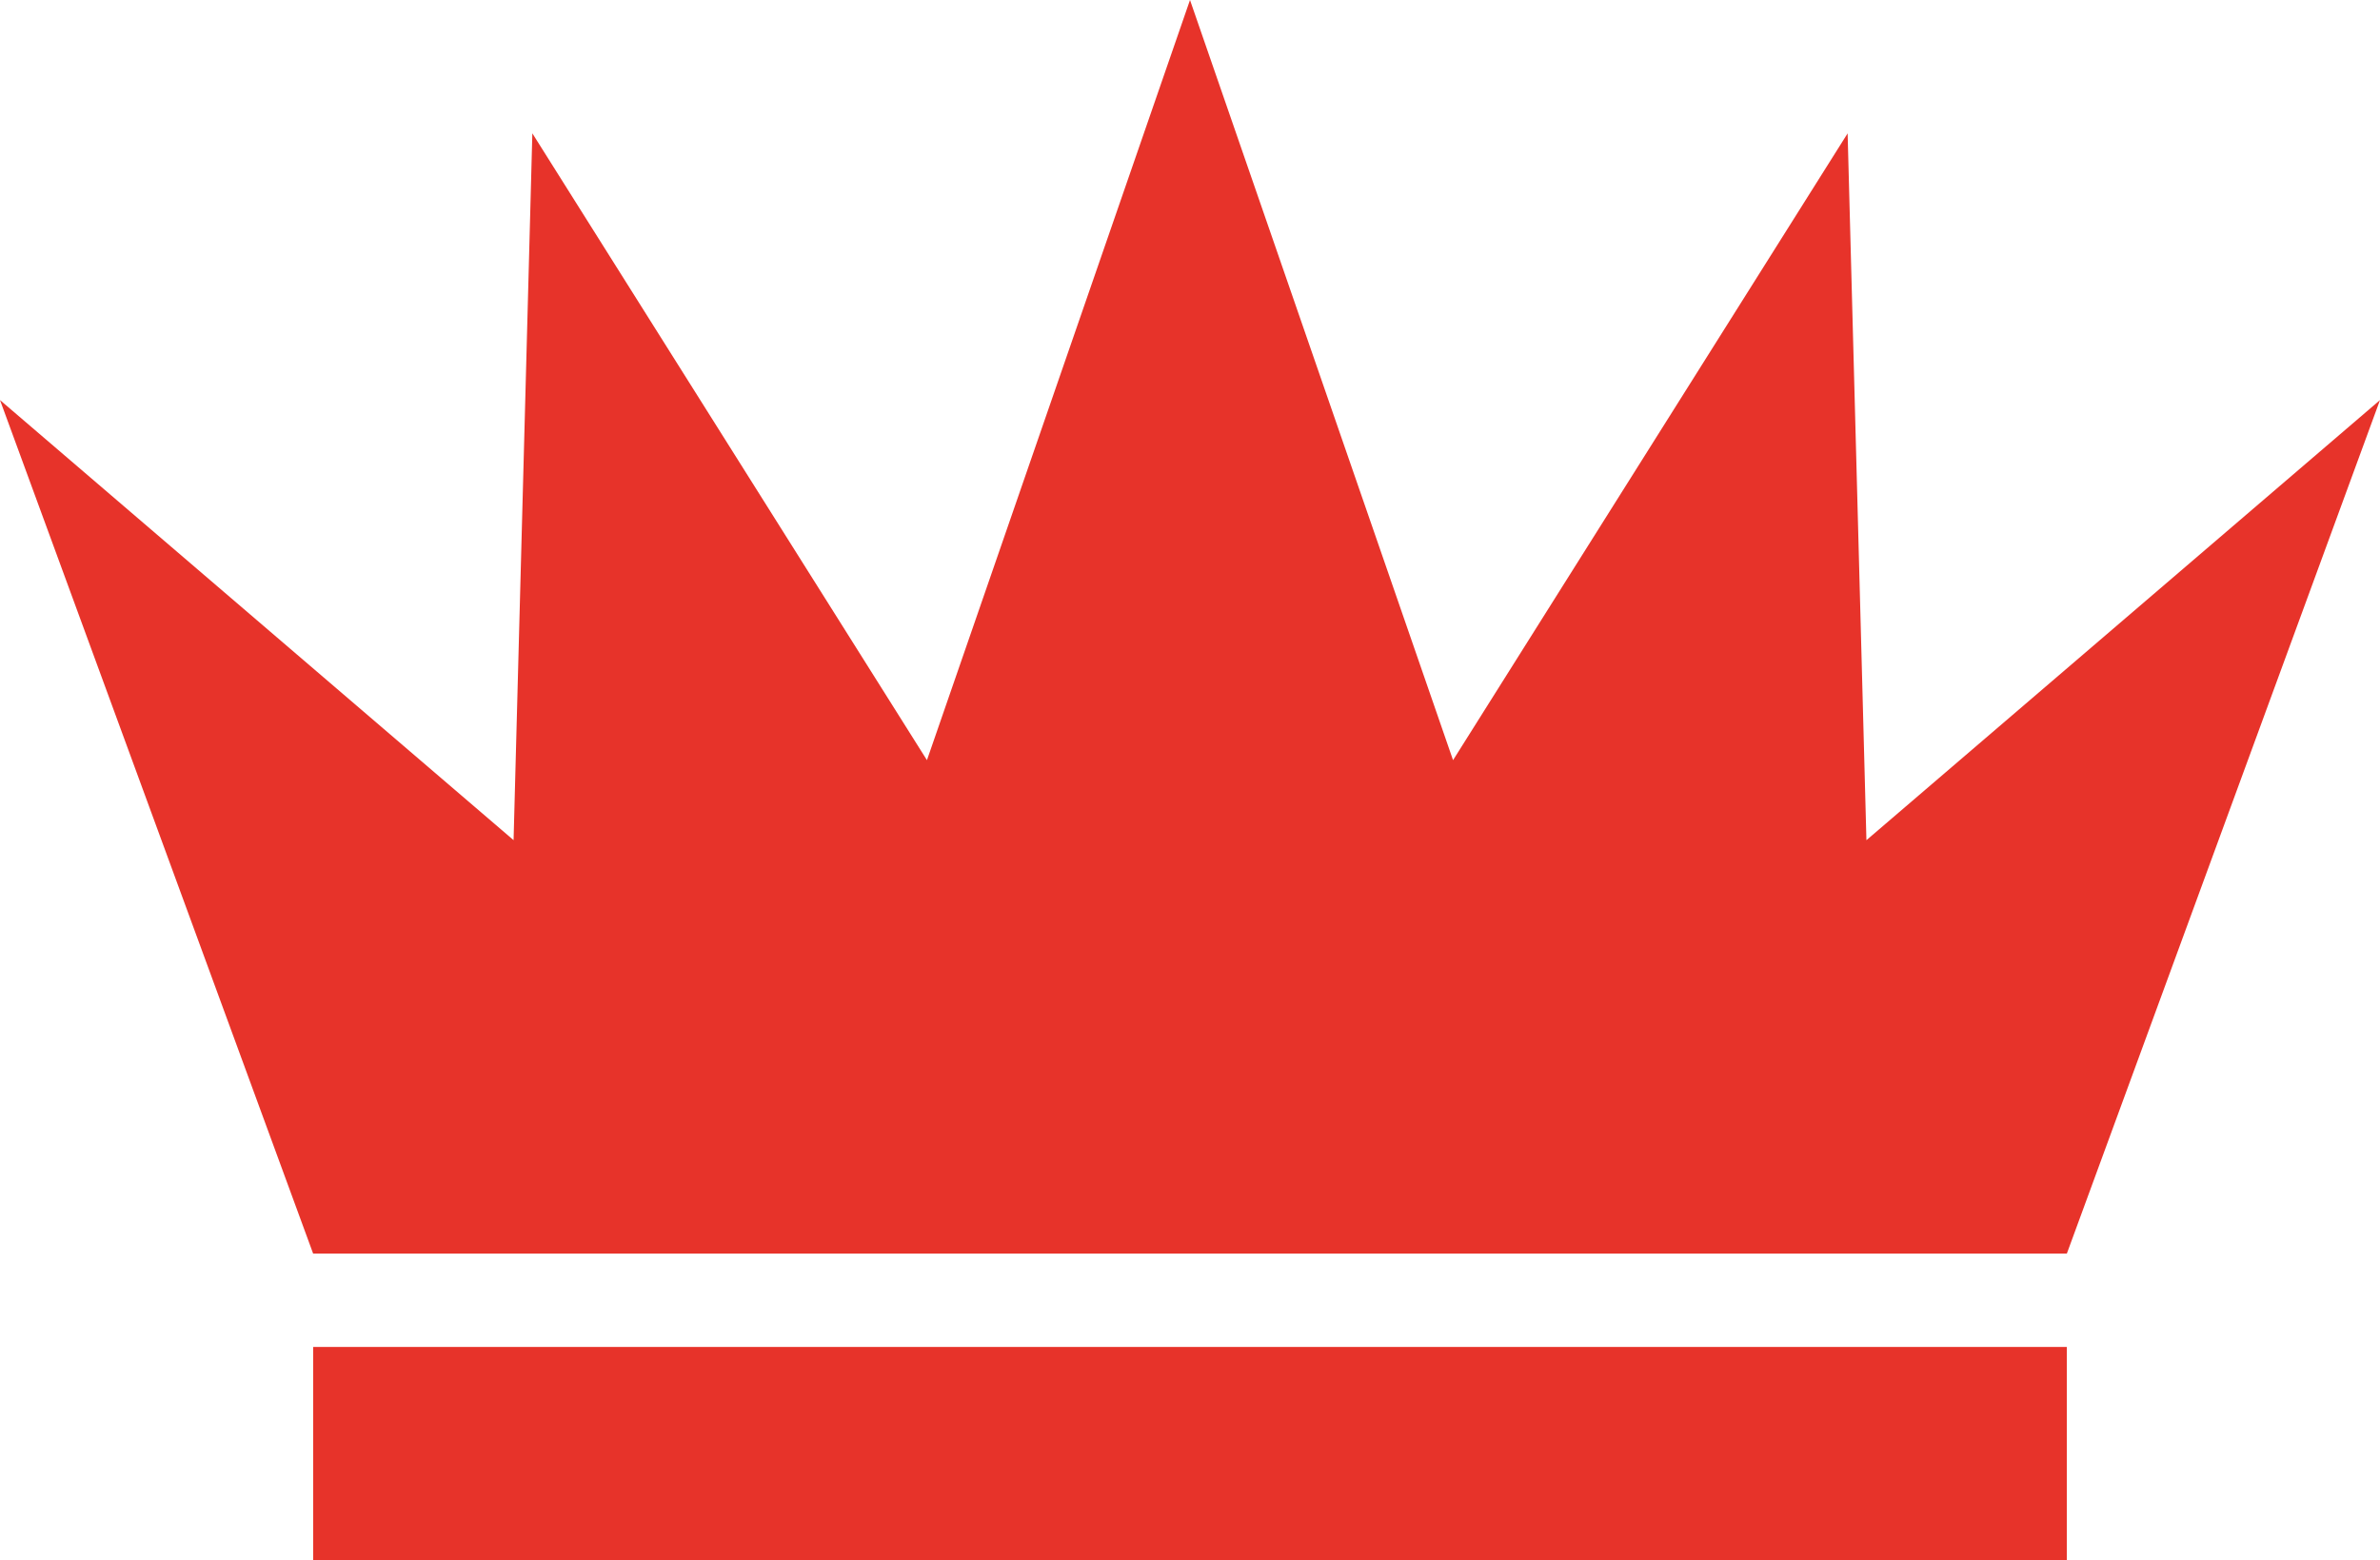 <svg xmlns="http://www.w3.org/2000/svg" width="61" height="40" viewBox="0 0 61 40"><path d="M30.5,32.137V0l6.742,19.487L47.355,3.419l.482,18.12L61,10.256l-8.026,21.88Zm-22.474,0L0,10.256,13.163,21.538l.481-18.12L23.758,19.487,30.5,0V32.137Z" fill="#e7332a"/><rect width="44.947" height="5.47" transform="translate(8.026 34.53)" fill="#e7332a"/></svg>